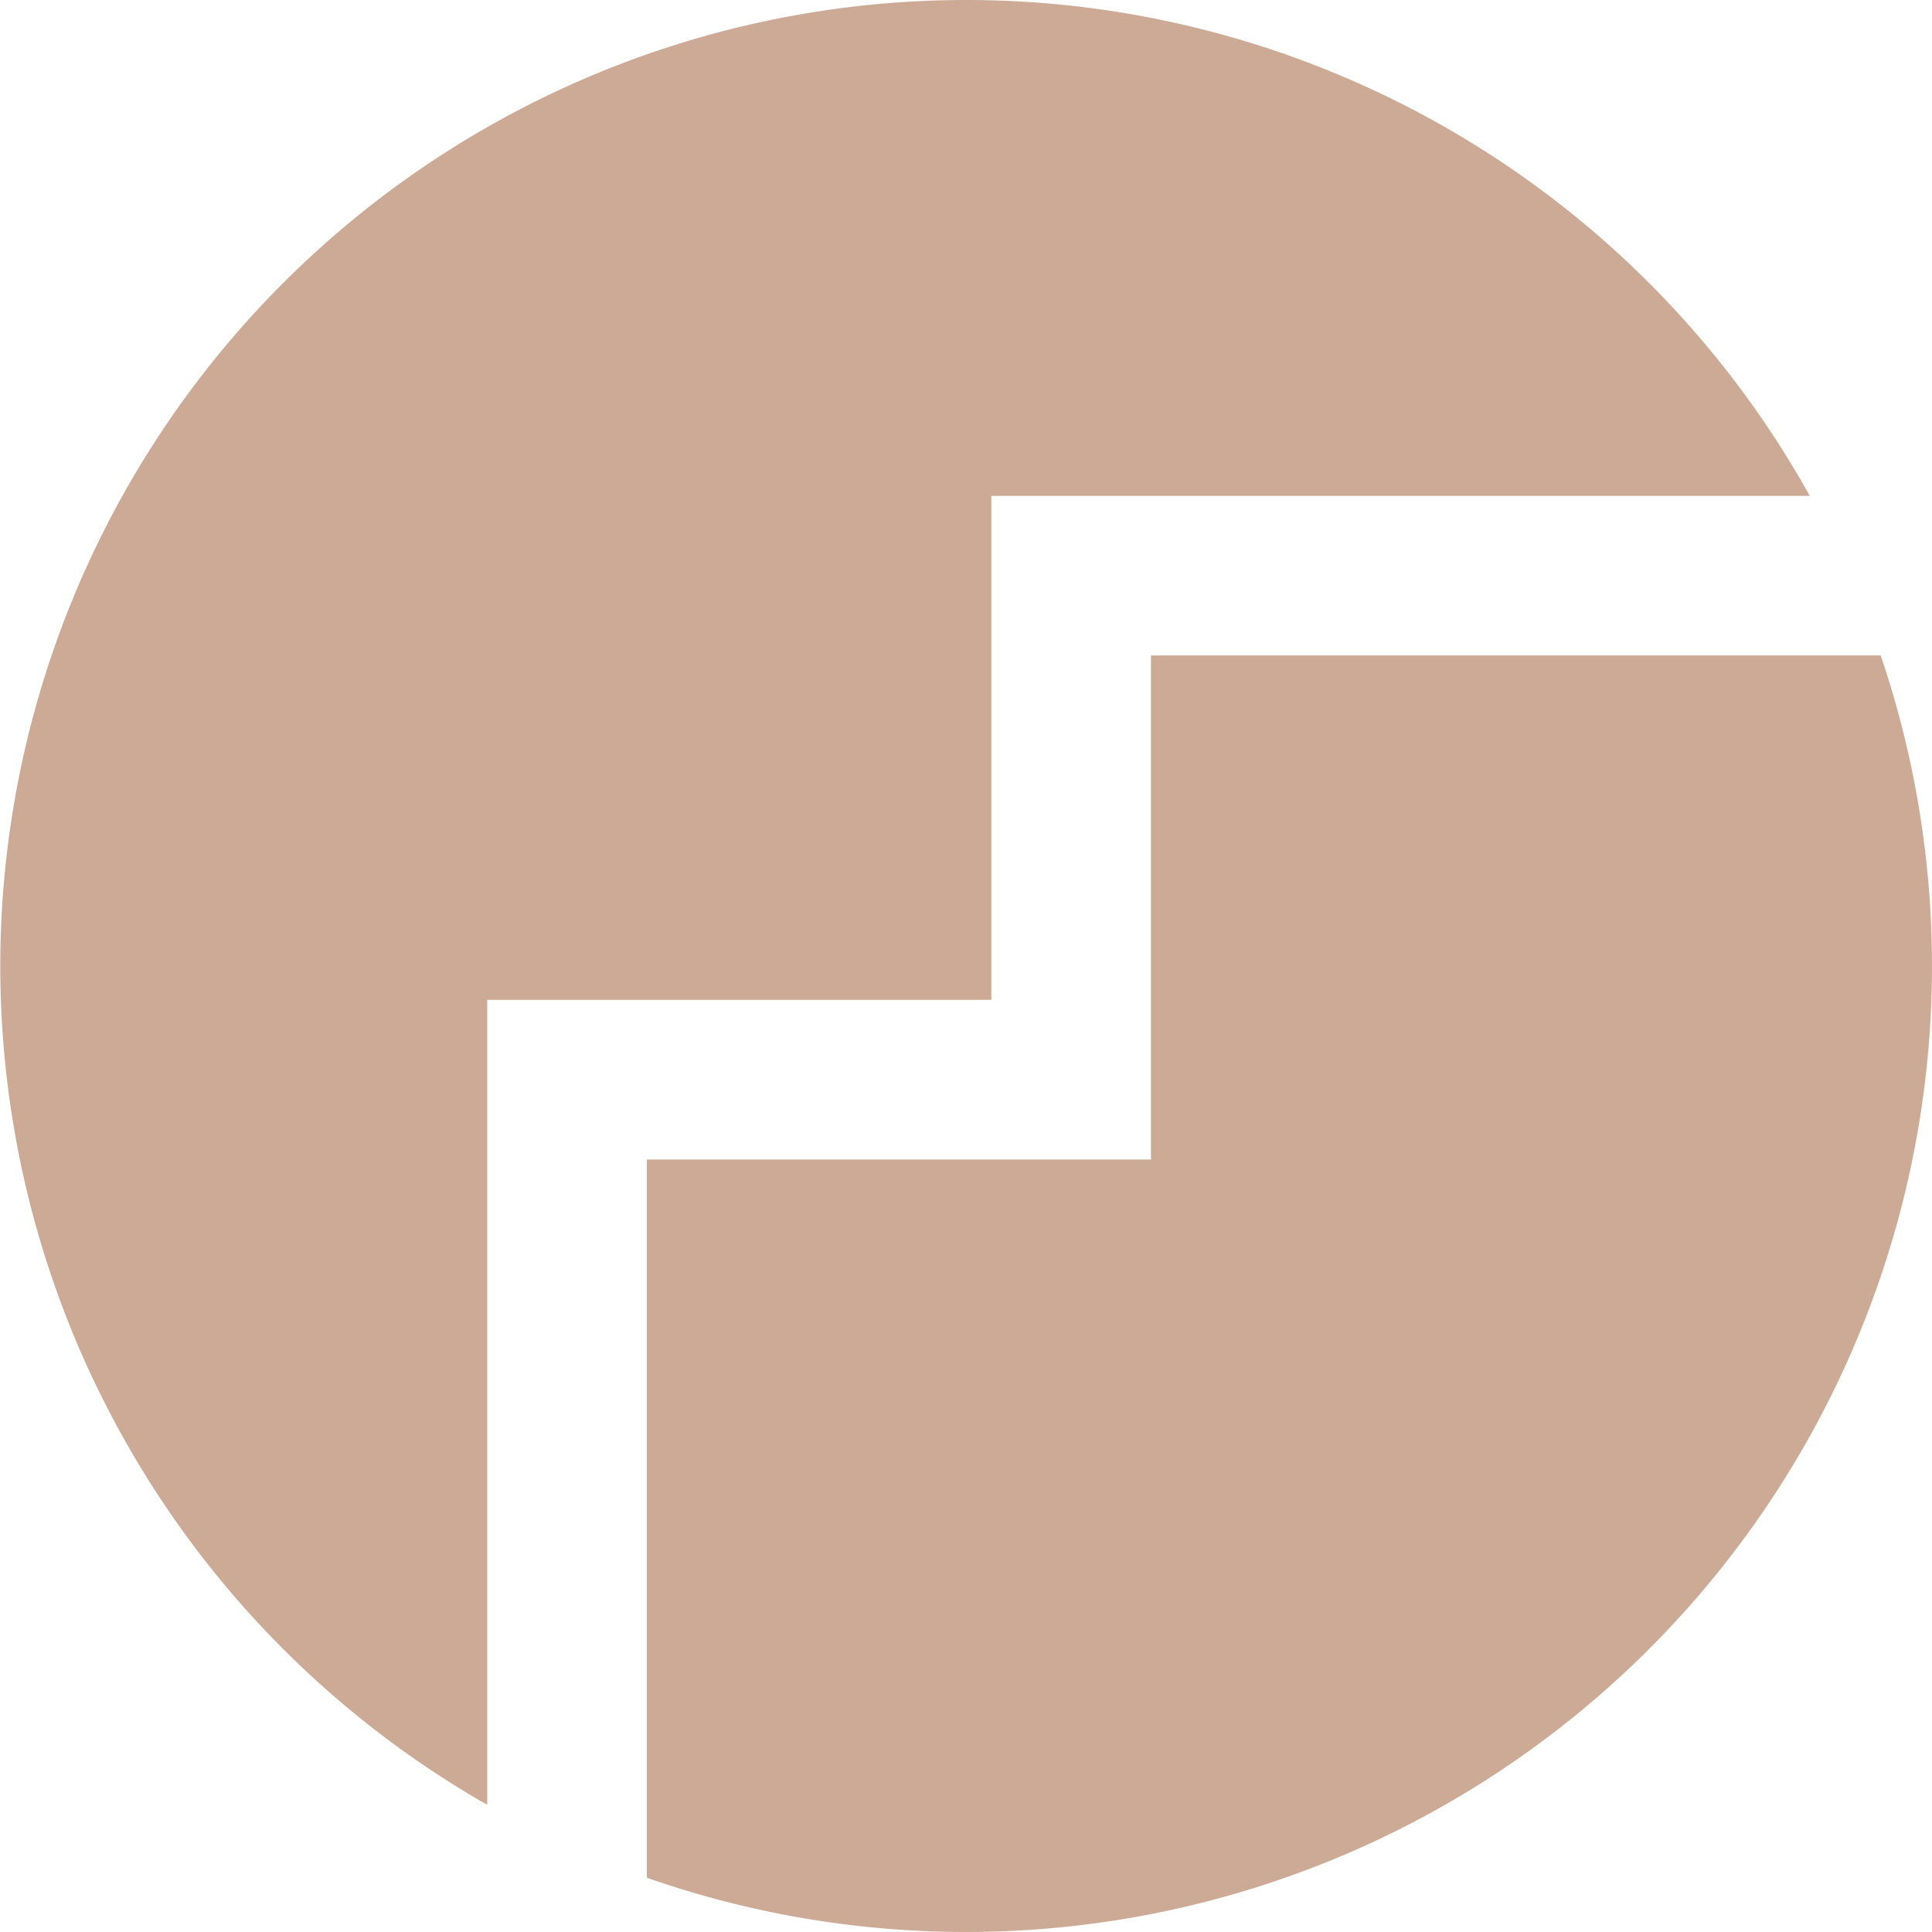 <svg xmlns="http://www.w3.org/2000/svg" width="60" height="60" viewBox="0 0 60 60">
  <g id="Gruppe_1" data-name="Gruppe 1" transform="translate(0)">
    <path id="Pfad_43" data-name="Pfad 43" d="M47.124,72.994H62.779V57.34H85.442A30,30,0,0,1,47.124,95.3Z" transform="translate(-27.035 -36.985)" fill="#ccaa96"/>
    <path id="Pfad_44" data-name="Pfad 44" d="M34.189,13.835a29.986,29.986,0,0,1,26.205,15.4H34.975V44.886H19.32v25A30,30,0,0,1,34.189,13.835Z" transform="translate(-4.189 -13.835)" fill="#ccaa96"/>
  </g>
</svg>
